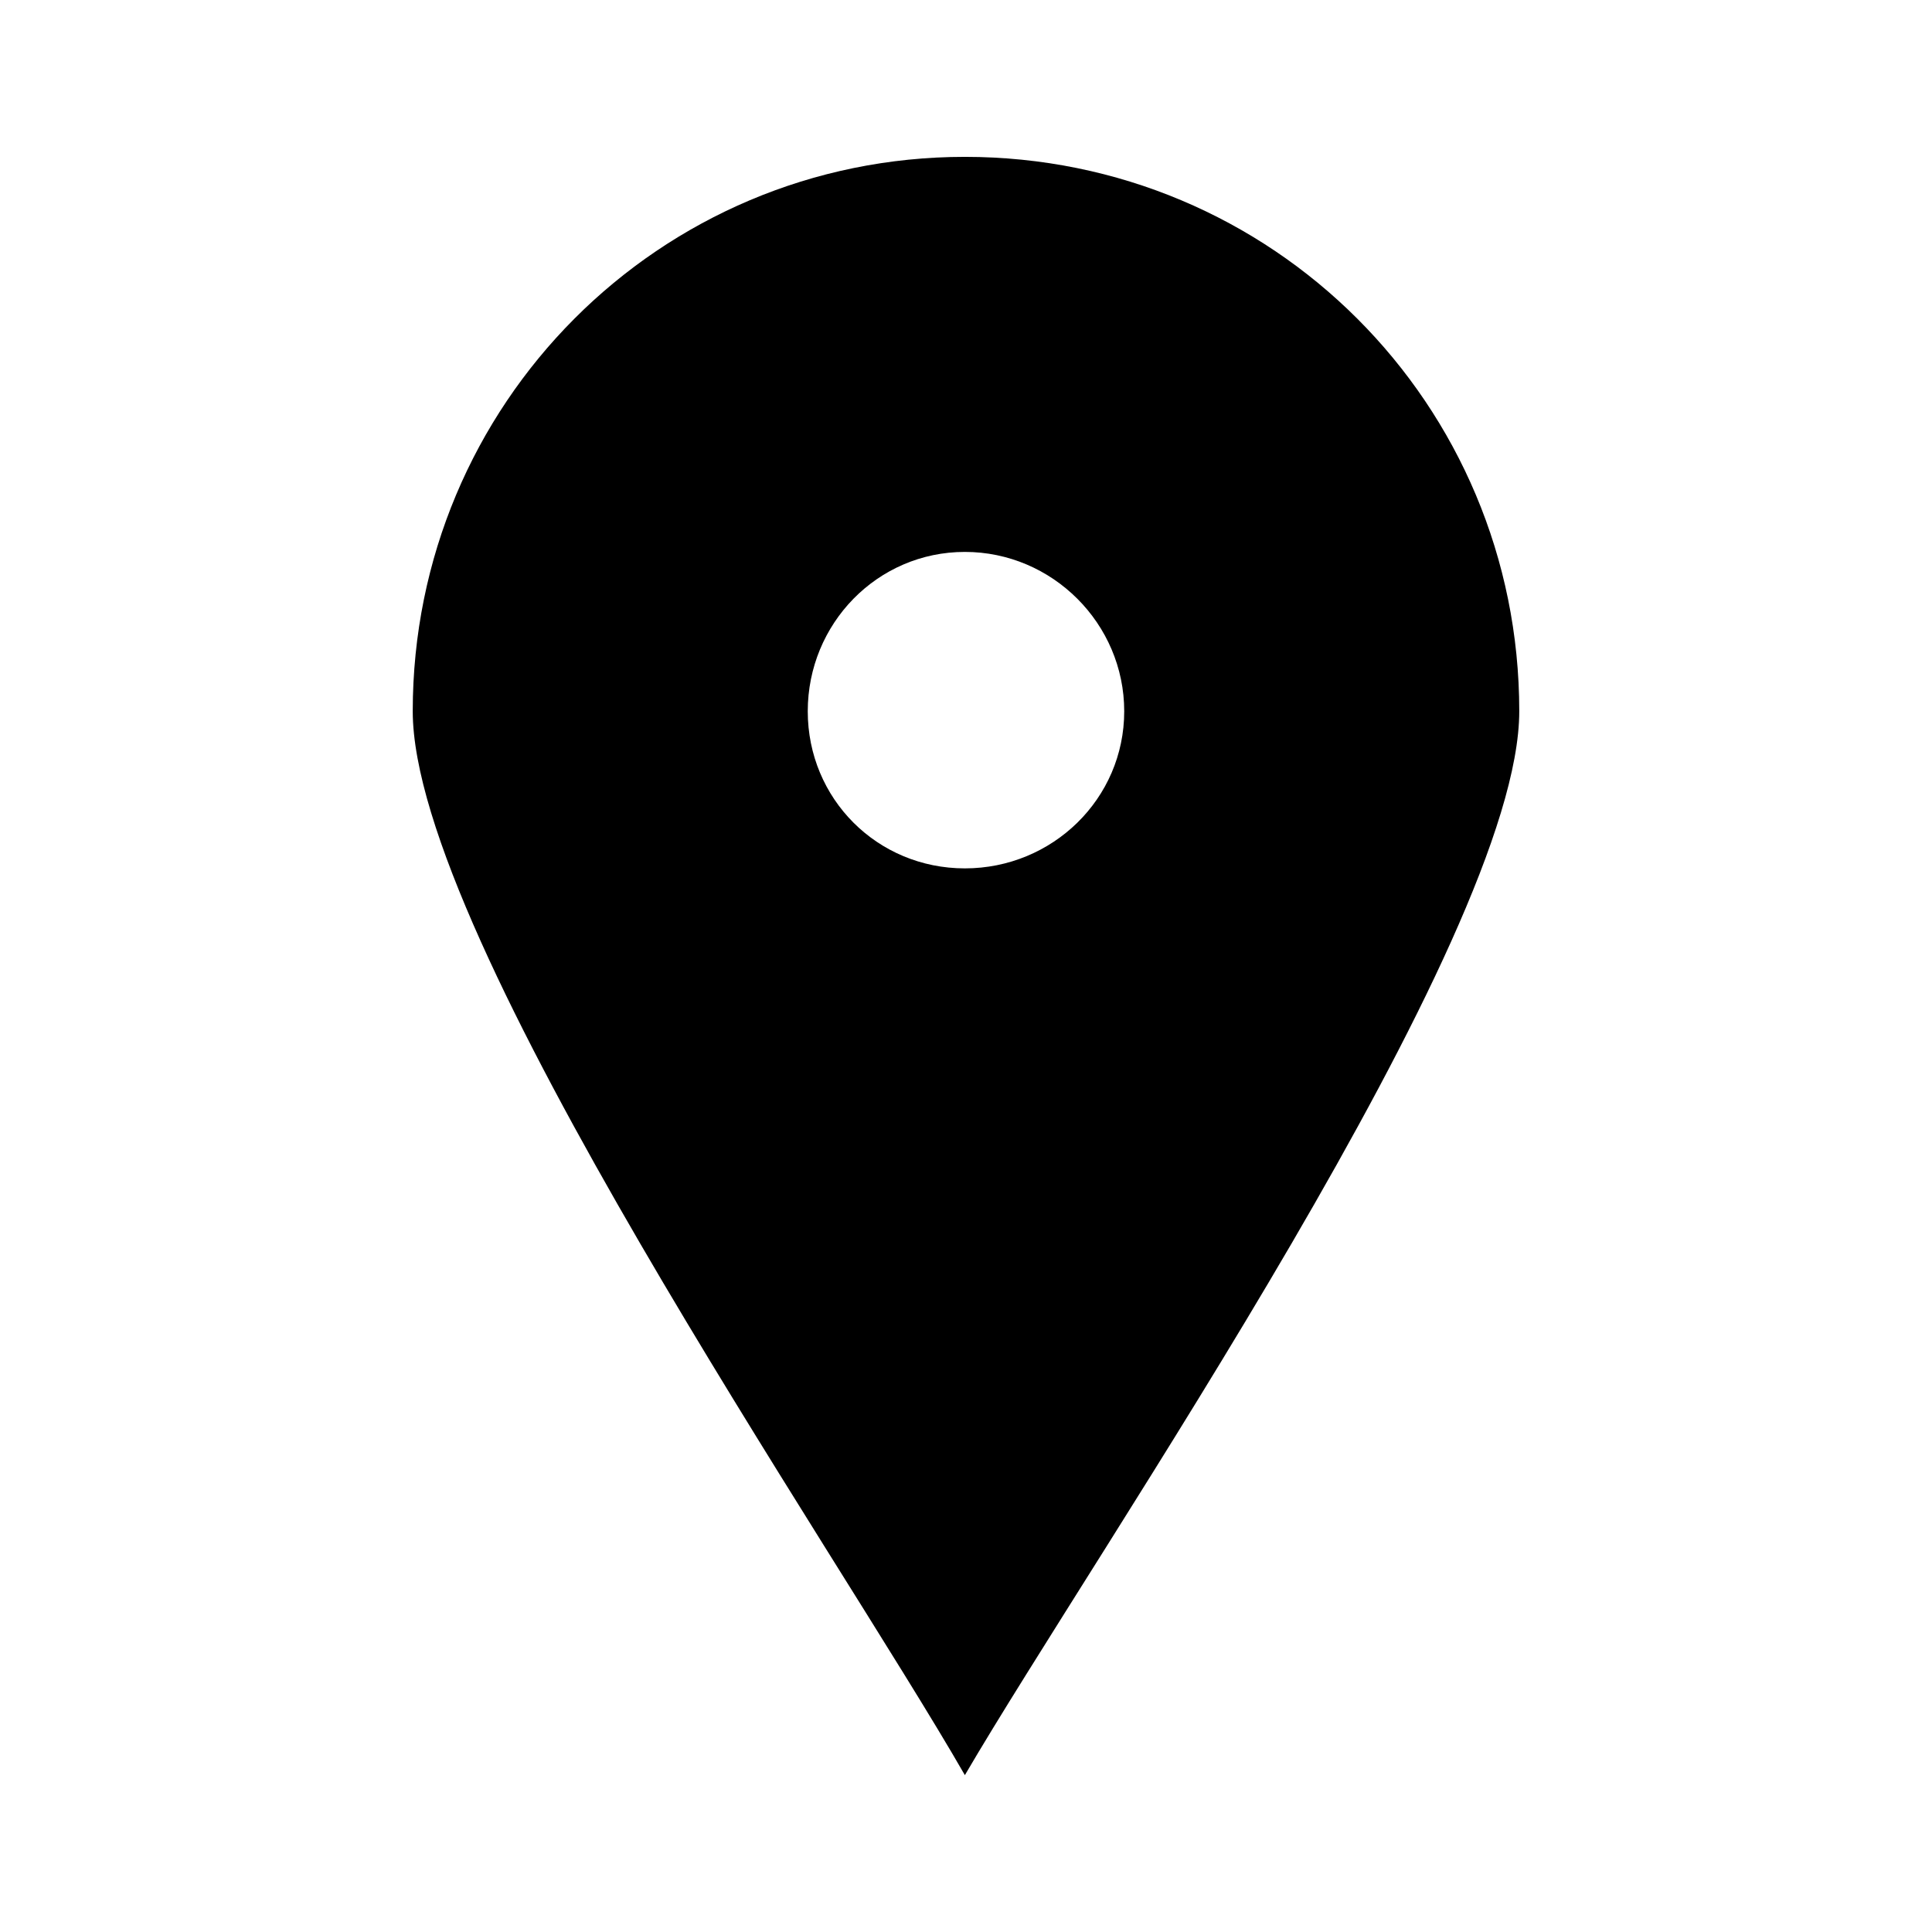 <?xml version="1.0" encoding="UTF-8"?>
<!-- The Best Svg Icon site in the world: iconSvg.co, Visit us! https://iconsvg.co -->
<svg fill="#000000" width="800px" height="800px" version="1.1" viewBox="144 144 512 512" xmlns="http://www.w3.org/2000/svg">
 <path d="m399.7 185.57c81.488 0 146.92 65.43 146.92 146.92 0 60.078-111.82 221.87-146.92 281.94-34.5-60.078-146.32-221.87-146.32-281.94 0-81.488 65.43-146.92 146.32-146.92zm0 188.56c23.199 0 42.23-18.438 42.23-41.637s-19.035-42.23-42.23-42.23c-23.199 0-41.637 19.035-41.637 42.23 0 23.199 18.438 41.637 41.637 41.637z"/>
</svg>